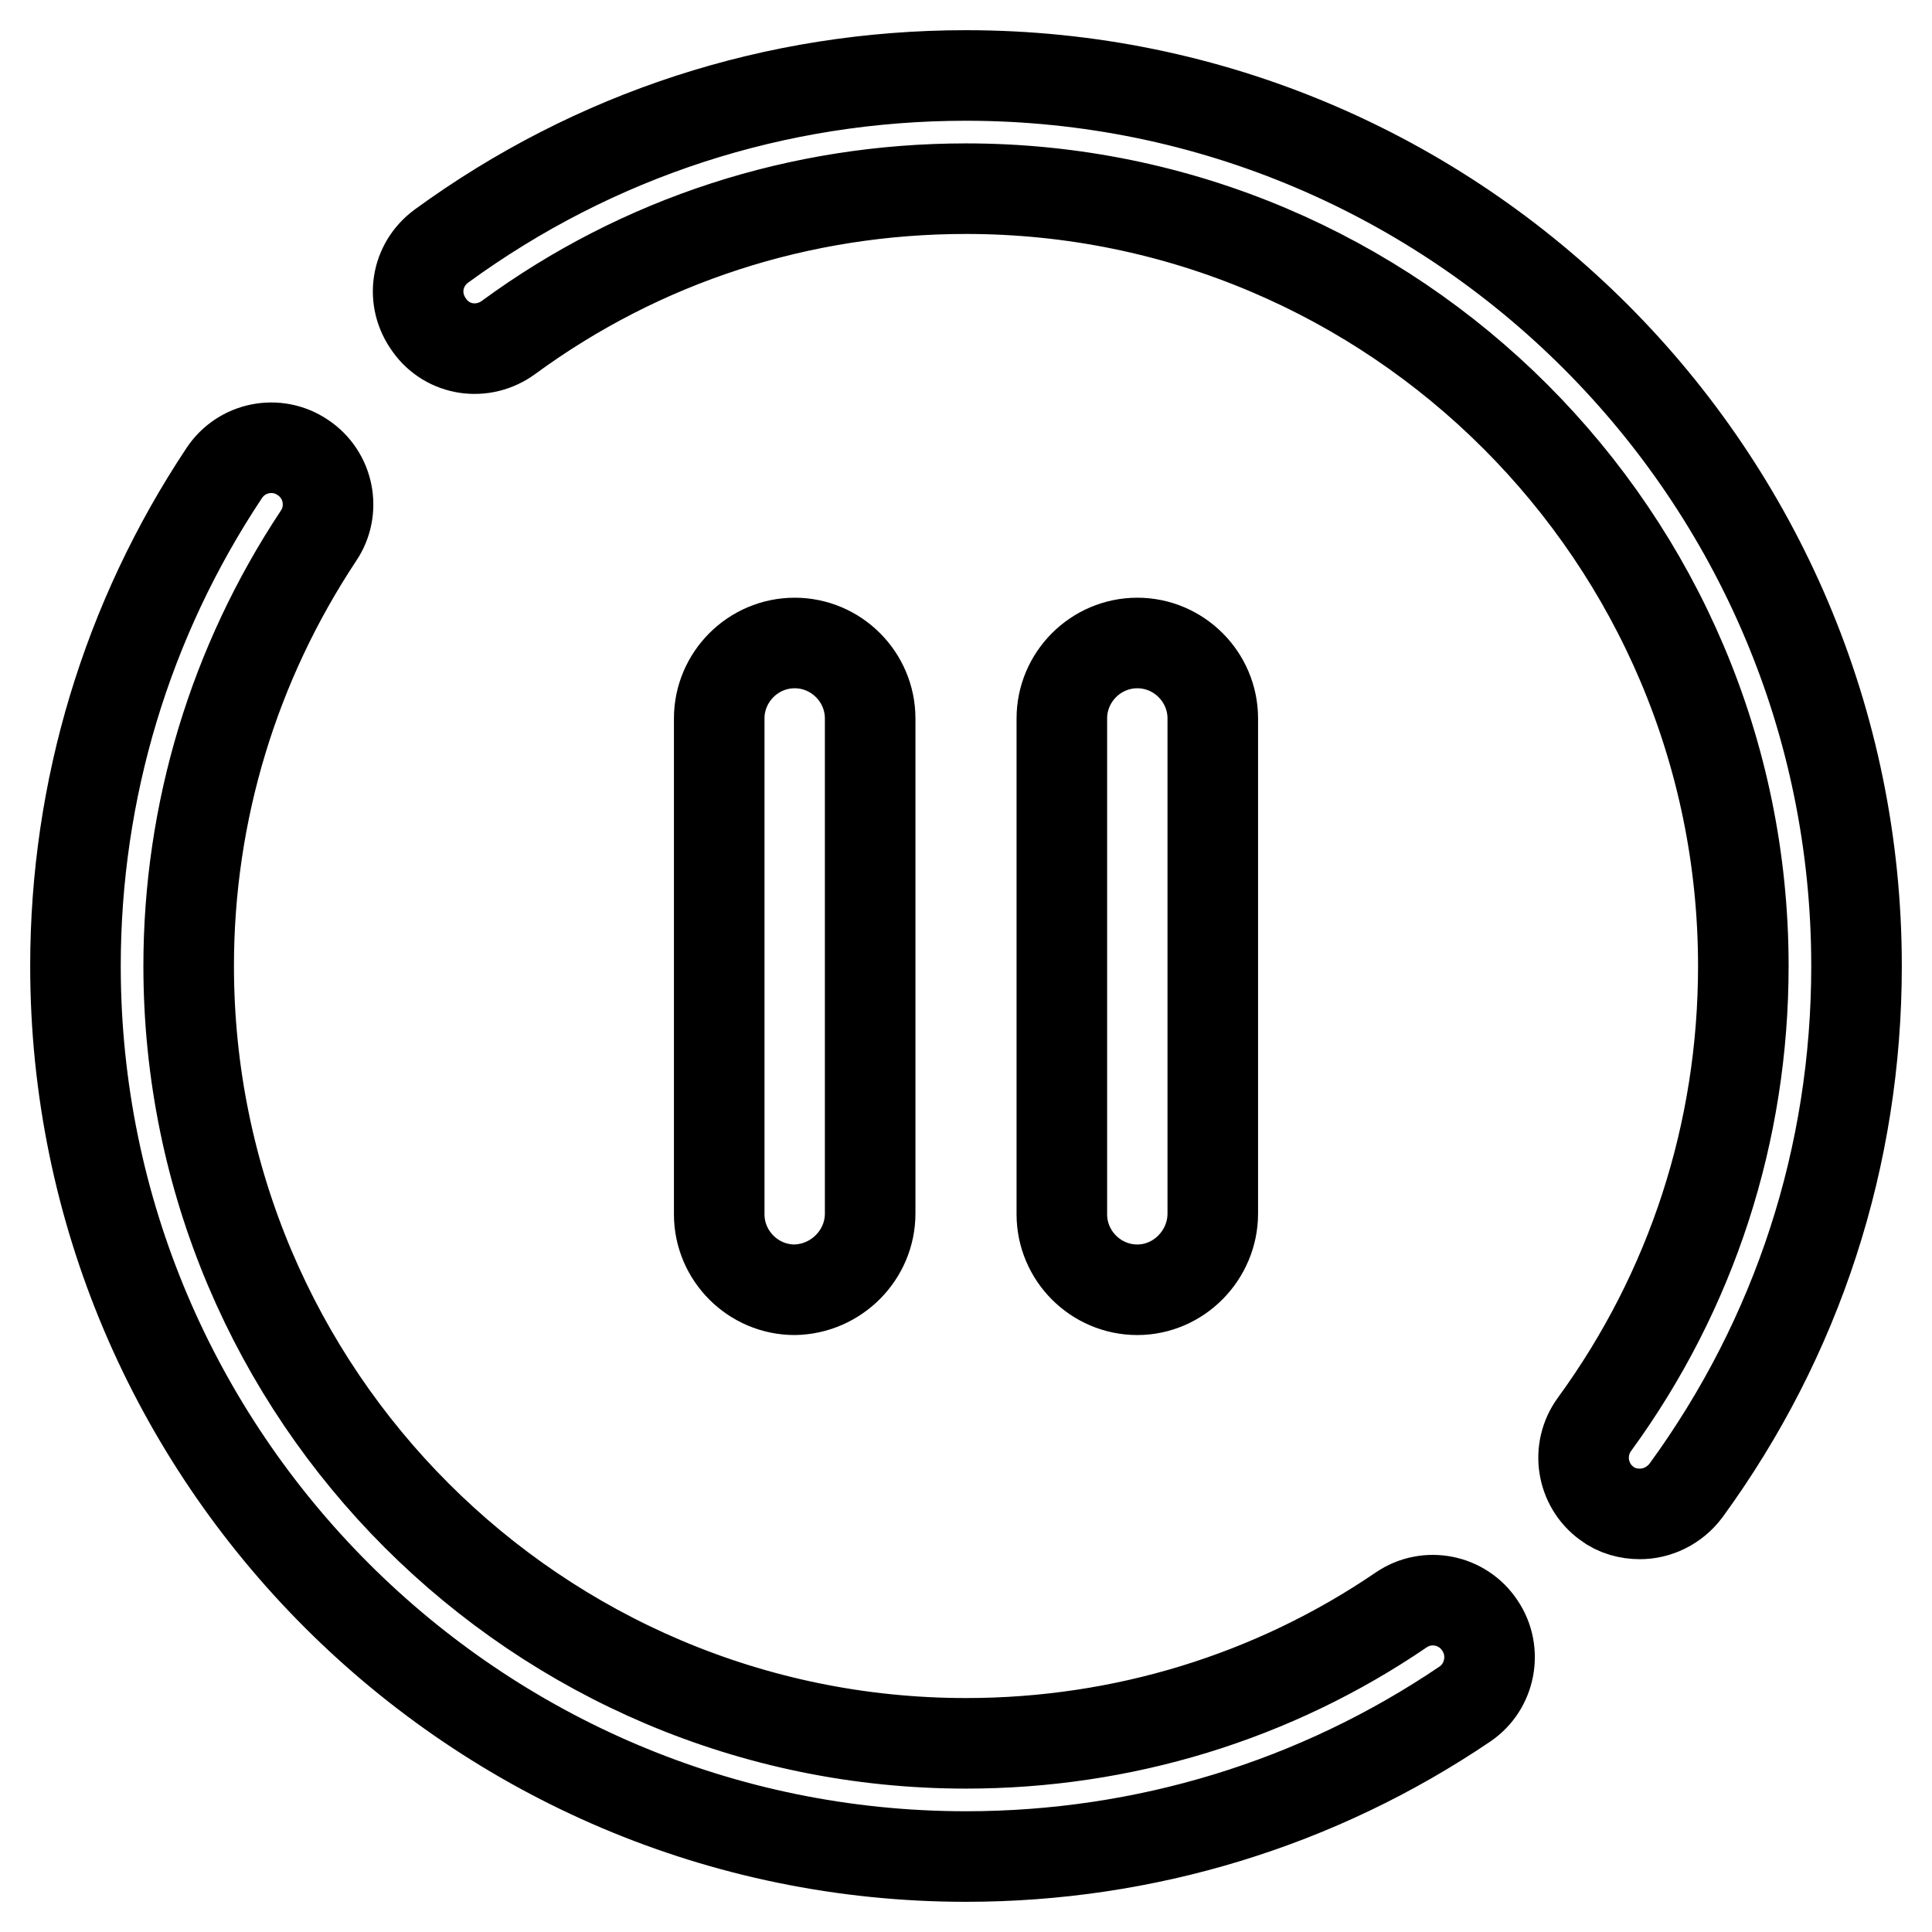 <?xml version="1.0" encoding="utf-8"?>
<!-- Svg Vector Icons : http://www.onlinewebfonts.com/icon -->
<!DOCTYPE svg PUBLIC "-//W3C//DTD SVG 1.1//EN" "http://www.w3.org/Graphics/SVG/1.1/DTD/svg11.dtd">
<svg version="1.1" xmlns="http://www.w3.org/2000/svg" xmlns:xlink="http://www.w3.org/1999/xlink" x="0px" y="0px" viewBox="0 0 256 256" enable-background="new 0 0 256 256" xml:space="preserve">
<g> <path stroke-width="12" fill-opacity="0" stroke="#000000"  d="M185.7,213.3c-17,11.6-37,17.7-57.7,17.7c-56.8,0-103-46.2-103-103c0-20.4,6-40.1,17.2-57 c2.3-3.4,1.4-8.1-2.1-10.4c-3.4-2.3-8.1-1.4-10.4,2.1C16.8,82.1,10,104.7,10,128c0,65.1,53,118,118,118c23.7,0,46.6-7,66.1-20.2 c3.4-2.3,4.3-7,2-10.4C193.8,211.9,189.1,211,185.7,213.3L185.7,213.3z M128,10c-25.2,0-49.2,7.8-69.5,22.6 c-3.4,2.5-4.1,7.1-1.6,10.5c2.4,3.4,7.1,4.1,10.5,1.6C85,31.8,106,25,128,25c56.8,0,103,46.2,103,103c0,22-6.8,43-19.7,60.7 c-2.5,3.4-1.7,8.1,1.6,10.5c1.3,1,2.9,1.4,4.4,1.4c2.3,0,4.6-1.1,6.1-3.1c14.8-20.3,22.6-44.3,22.6-69.5C246,62.9,193.1,10,128,10z "/> <path stroke-width="12" fill-opacity="0" stroke="#000000"  d="M115.3,160.8V95.2c0-5.5-4.5-10-10-10c-5.5,0-10,4.5-10,10v65.7c0,5.5,4.5,10,10,10 C110.8,170.8,115.3,166.3,115.3,160.8z M160.7,160.8V95.2c0-5.5-4.5-10-10-10c-5.5,0-10,4.5-10,10v65.7c0,5.5,4.5,10,10,10 S160.7,166.3,160.7,160.8z"/></g>
</svg>